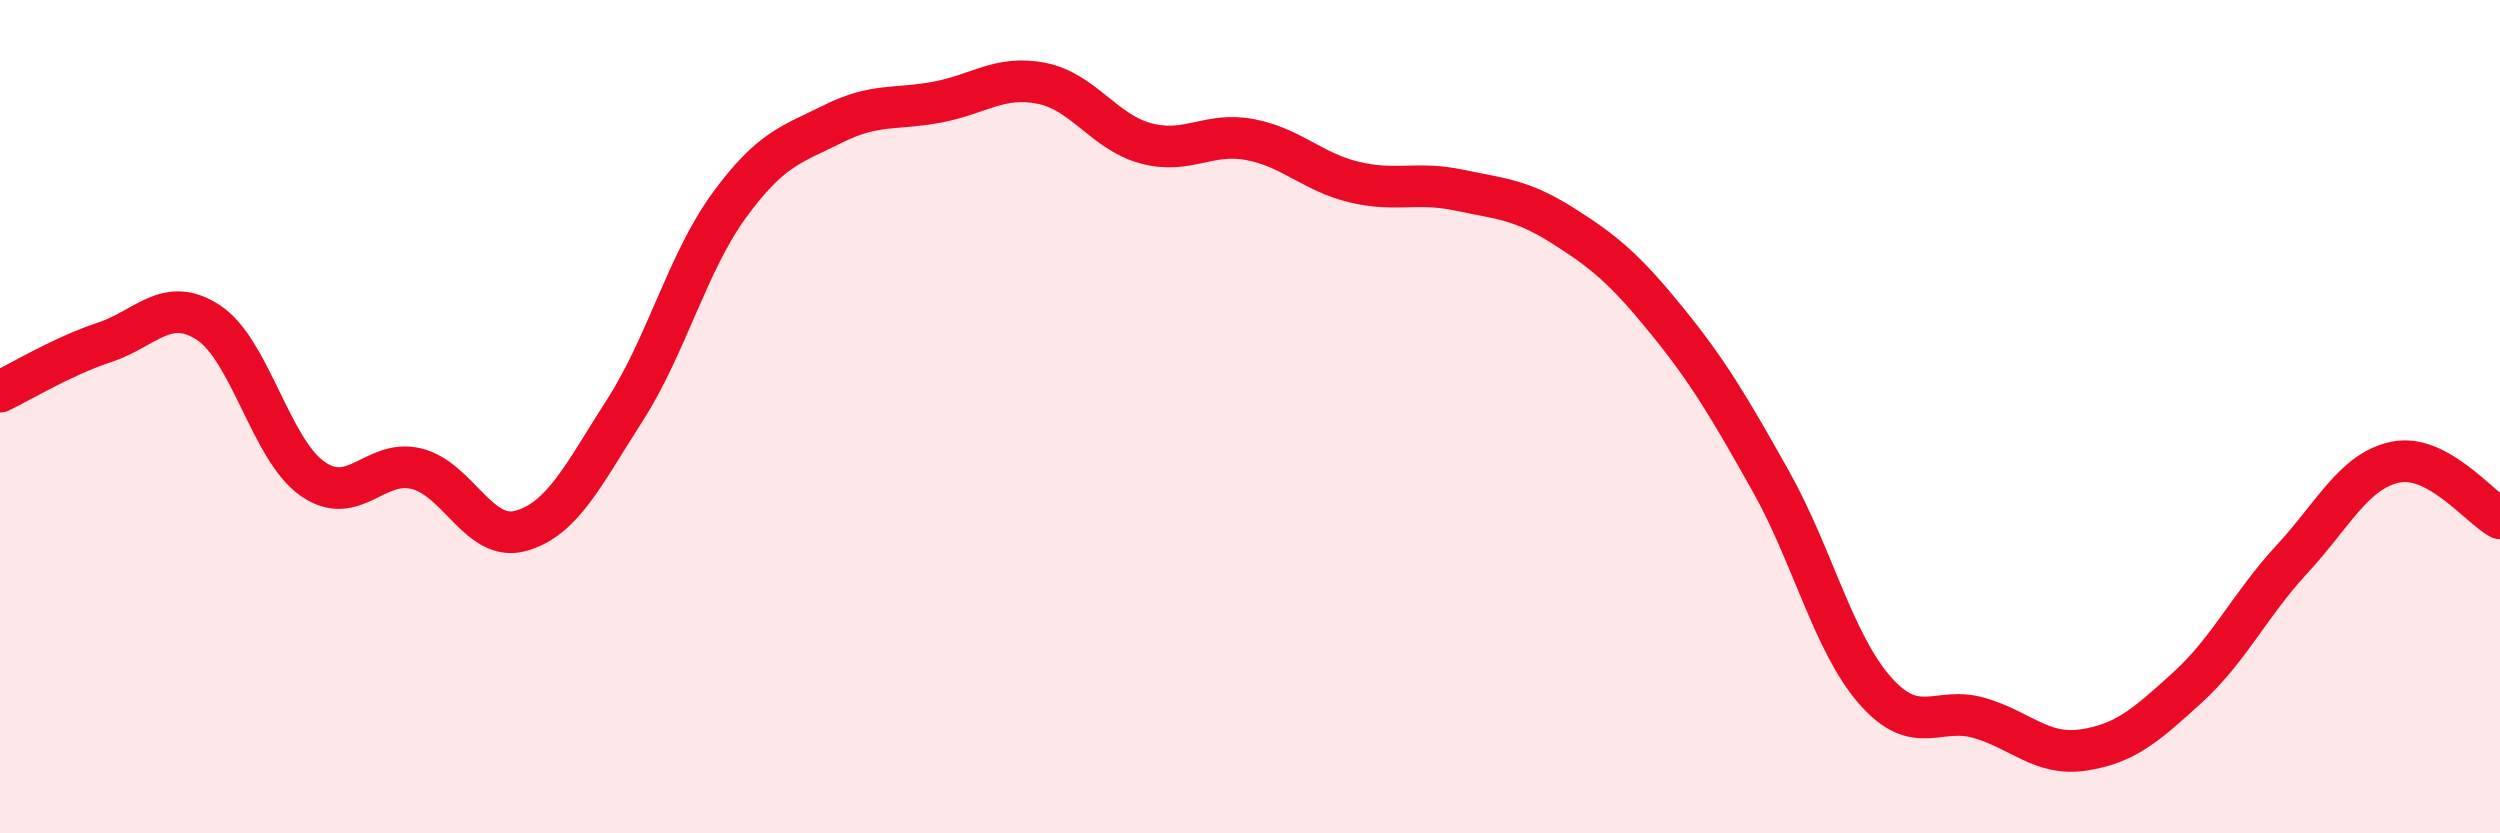 
    <svg width="60" height="20" viewBox="0 0 60 20" xmlns="http://www.w3.org/2000/svg">
      <path
        d="M 0,9.4 C 0.5,9.16 1.5,8.55 2.5,8.22 C 3.5,7.89 4,7.09 5,7.74 C 6,8.39 6.5,10.79 7.5,11.49 C 8.5,12.19 9,11 10,11.25 C 11,11.5 11.5,13.02 12.5,12.74 C 13.5,12.46 14,11.4 15,9.84 C 16,8.28 16.5,6.3 17.5,4.93 C 18.5,3.56 19,3.47 20,2.97 C 21,2.47 21.5,2.64 22.5,2.45 C 23.5,2.26 24,1.8 25,2 C 26,2.2 26.5,3.17 27.5,3.44 C 28.5,3.71 29,3.16 30,3.35 C 31,3.54 31.5,4.13 32.5,4.37 C 33.5,4.61 34,4.35 35,4.56 C 36,4.77 36.5,4.78 37.5,5.41 C 38.5,6.04 39,6.46 40,7.69 C 41,8.92 41.5,9.77 42.5,11.55 C 43.5,13.33 44,15.43 45,16.57 C 46,17.71 46.5,16.94 47.5,17.23 C 48.5,17.52 49,18.15 50,18 C 51,17.85 51.5,17.41 52.5,16.5 C 53.5,15.59 54,14.51 55,13.43 C 56,12.35 56.5,11.29 57.5,11.09 C 58.5,10.89 59.5,12.17 60,12.44L60 20L0 20Z"
        fill="#EB0A25"
        opacity="0.1"
        stroke-linecap="round"
        stroke-linejoin="round"
      />
      <path
        d="M 0,9.4 C 0.5,9.16 1.5,8.55 2.5,8.22 C 3.5,7.89 4,7.09 5,7.74 C 6,8.39 6.5,10.79 7.5,11.49 C 8.5,12.19 9,11 10,11.25 C 11,11.5 11.5,13.02 12.5,12.74 C 13.5,12.46 14,11.4 15,9.84 C 16,8.28 16.5,6.3 17.5,4.93 C 18.5,3.56 19,3.47 20,2.97 C 21,2.47 21.5,2.64 22.5,2.45 C 23.5,2.26 24,1.8 25,2 C 26,2.2 26.5,3.17 27.5,3.44 C 28.5,3.71 29,3.16 30,3.35 C 31,3.54 31.5,4.13 32.5,4.37 C 33.5,4.61 34,4.35 35,4.56 C 36,4.77 36.5,4.78 37.5,5.41 C 38.5,6.04 39,6.46 40,7.69 C 41,8.92 41.5,9.77 42.5,11.55 C 43.5,13.33 44,15.43 45,16.57 C 46,17.71 46.5,16.94 47.5,17.23 C 48.5,17.52 49,18.15 50,18 C 51,17.85 51.5,17.41 52.5,16.5 C 53.5,15.59 54,14.51 55,13.43 C 56,12.35 56.5,11.29 57.5,11.09 C 58.5,10.89 59.5,12.17 60,12.44"
        stroke="#EB0A25"
        stroke-width="1"
        fill="none"
        stroke-linecap="round"
        stroke-linejoin="round"
      />
    </svg>
  
